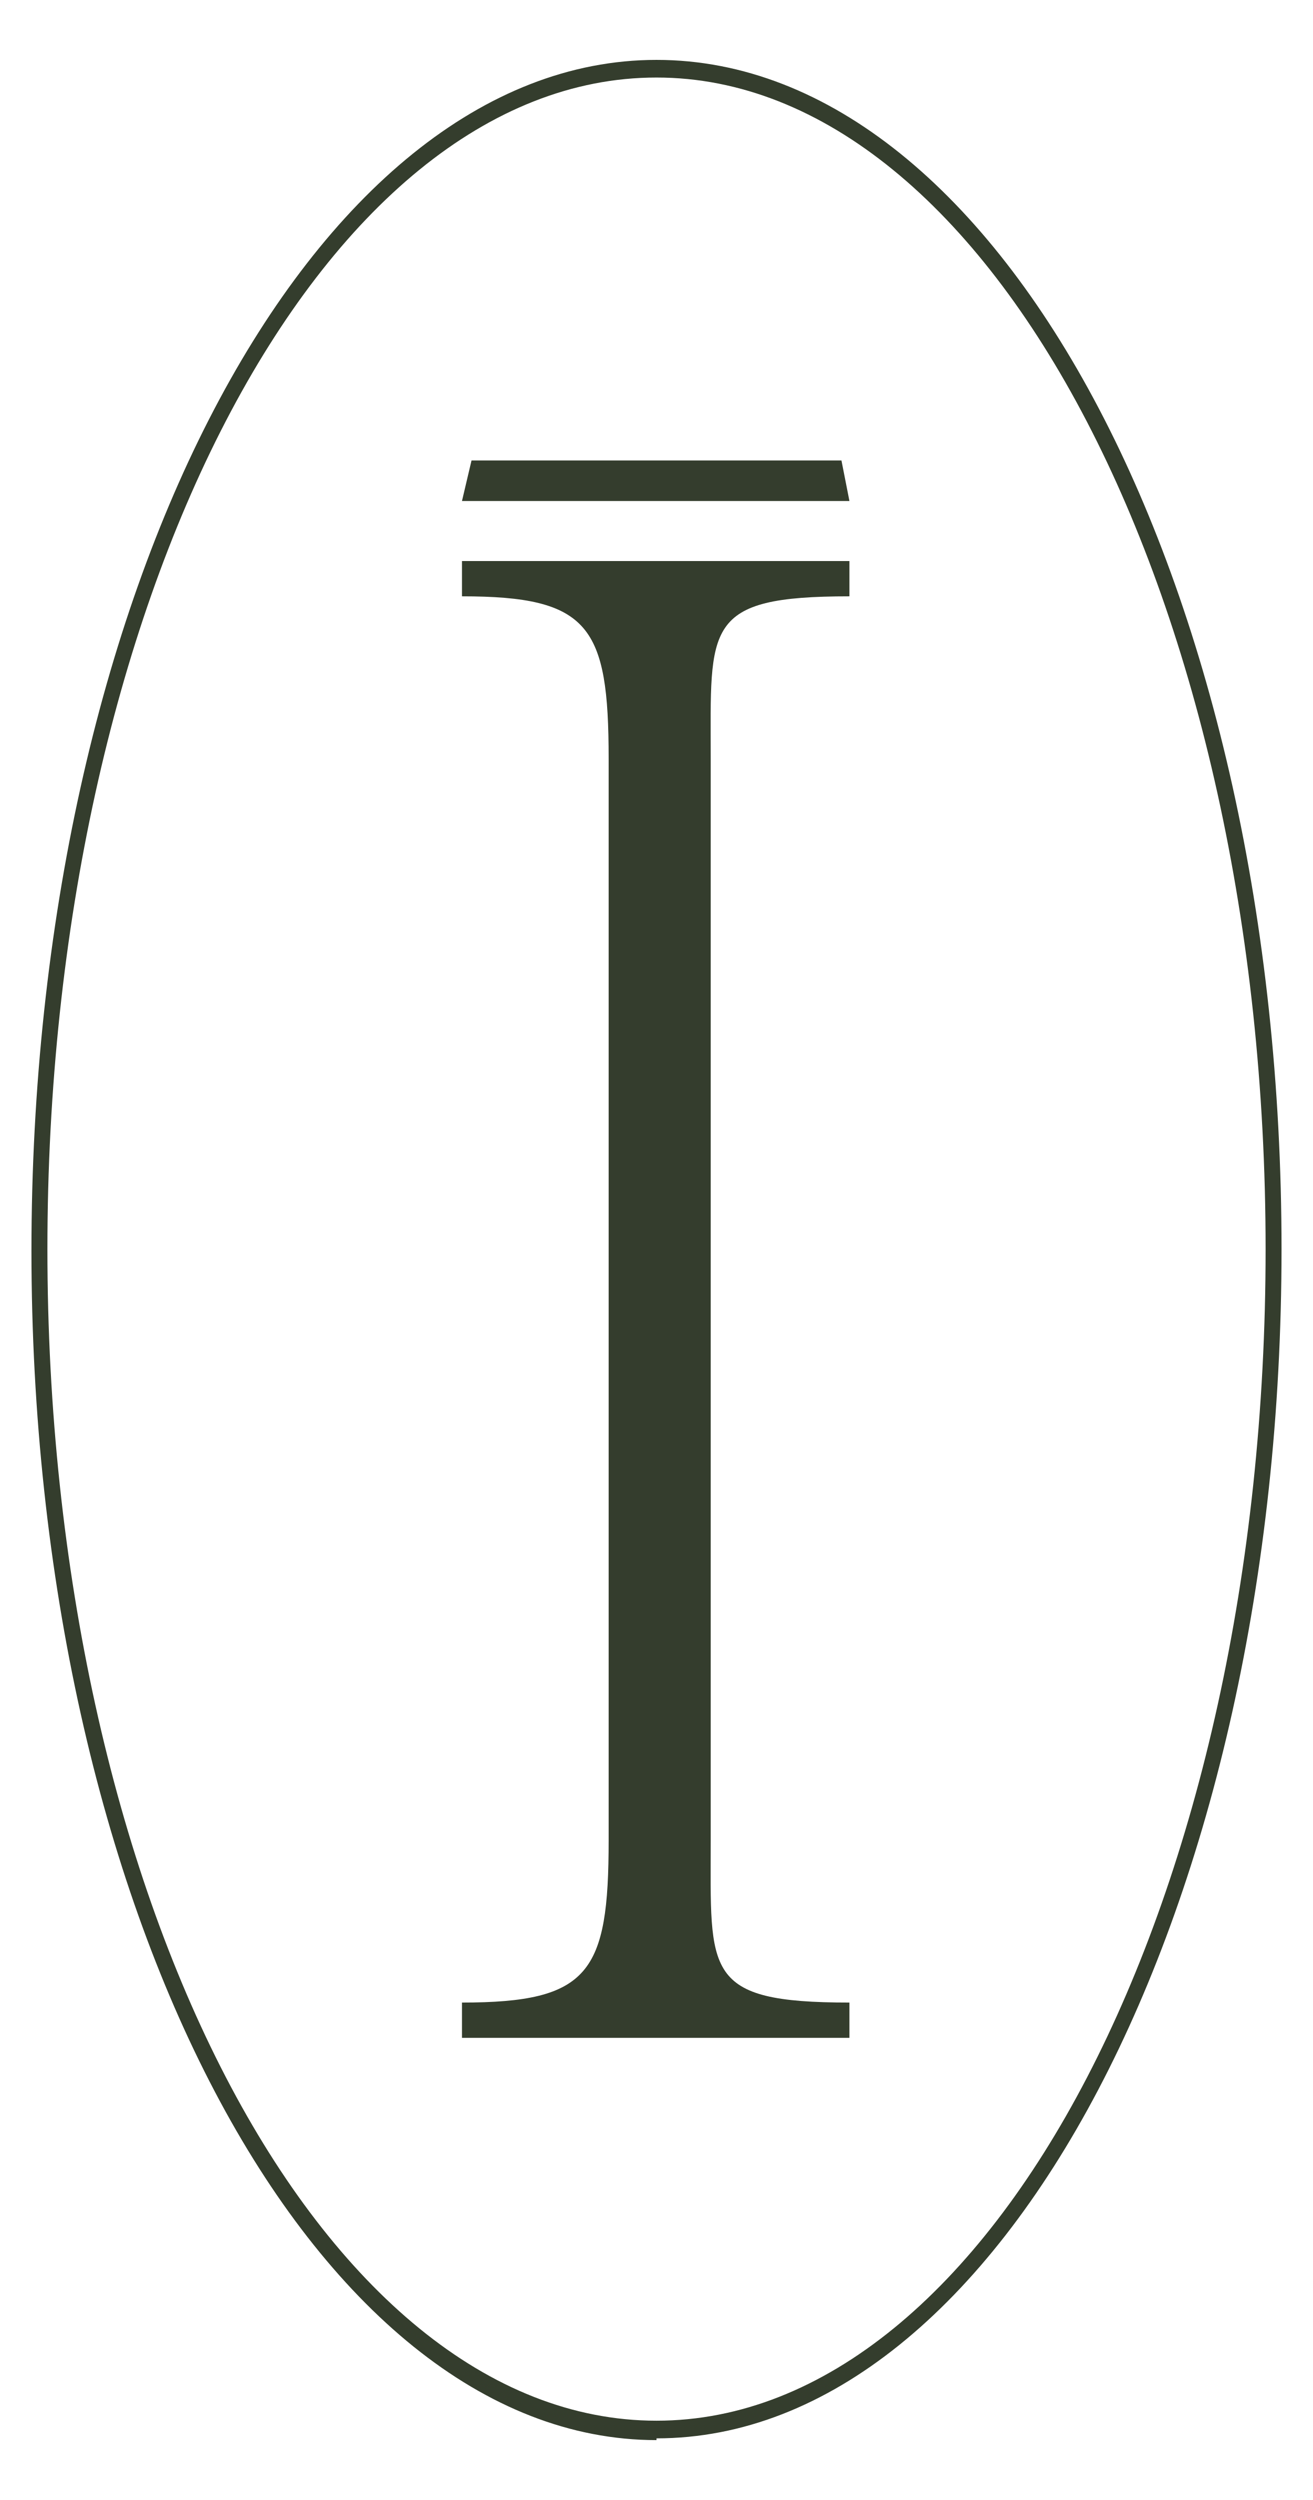 <svg xmlns="http://www.w3.org/2000/svg" width="83" height="158" viewBox="0 0 83 158" fill="none"><path d="M41.5 154.214C19.728 154.214 1.988 120.538 1.988 79.055C1.988 37.572 19.628 3.785 41.5 3.785C63.372 3.785 81.011 37.461 81.011 78.944C81.011 120.427 63.272 154.103 41.5 154.103V154.215V154.214ZM41.5 4.9C20.233 4.9 2.997 38.131 2.997 78.943C2.997 119.756 20.233 152.987 41.5 152.987C62.767 152.987 80.004 119.757 80.004 78.943C80.004 38.13 62.667 4.9 41.5 4.9Z" fill="#343D2D"></path><path d="M29.807 29.1L29.203 31.664H53.696L53.192 29.1H29.807Z" fill="#343D2D"></path><path d="M44.927 116.302C44.927 124.665 44.423 126.561 53.696 126.561V128.791H29.203V126.561C37.266 126.561 38.475 124.665 38.475 116.302V47.946C38.475 39.582 37.266 37.687 29.203 37.687V35.457H53.696V37.687C44.423 37.687 44.927 39.582 44.927 47.946V116.302Z" fill="#343D2D"></path></svg>